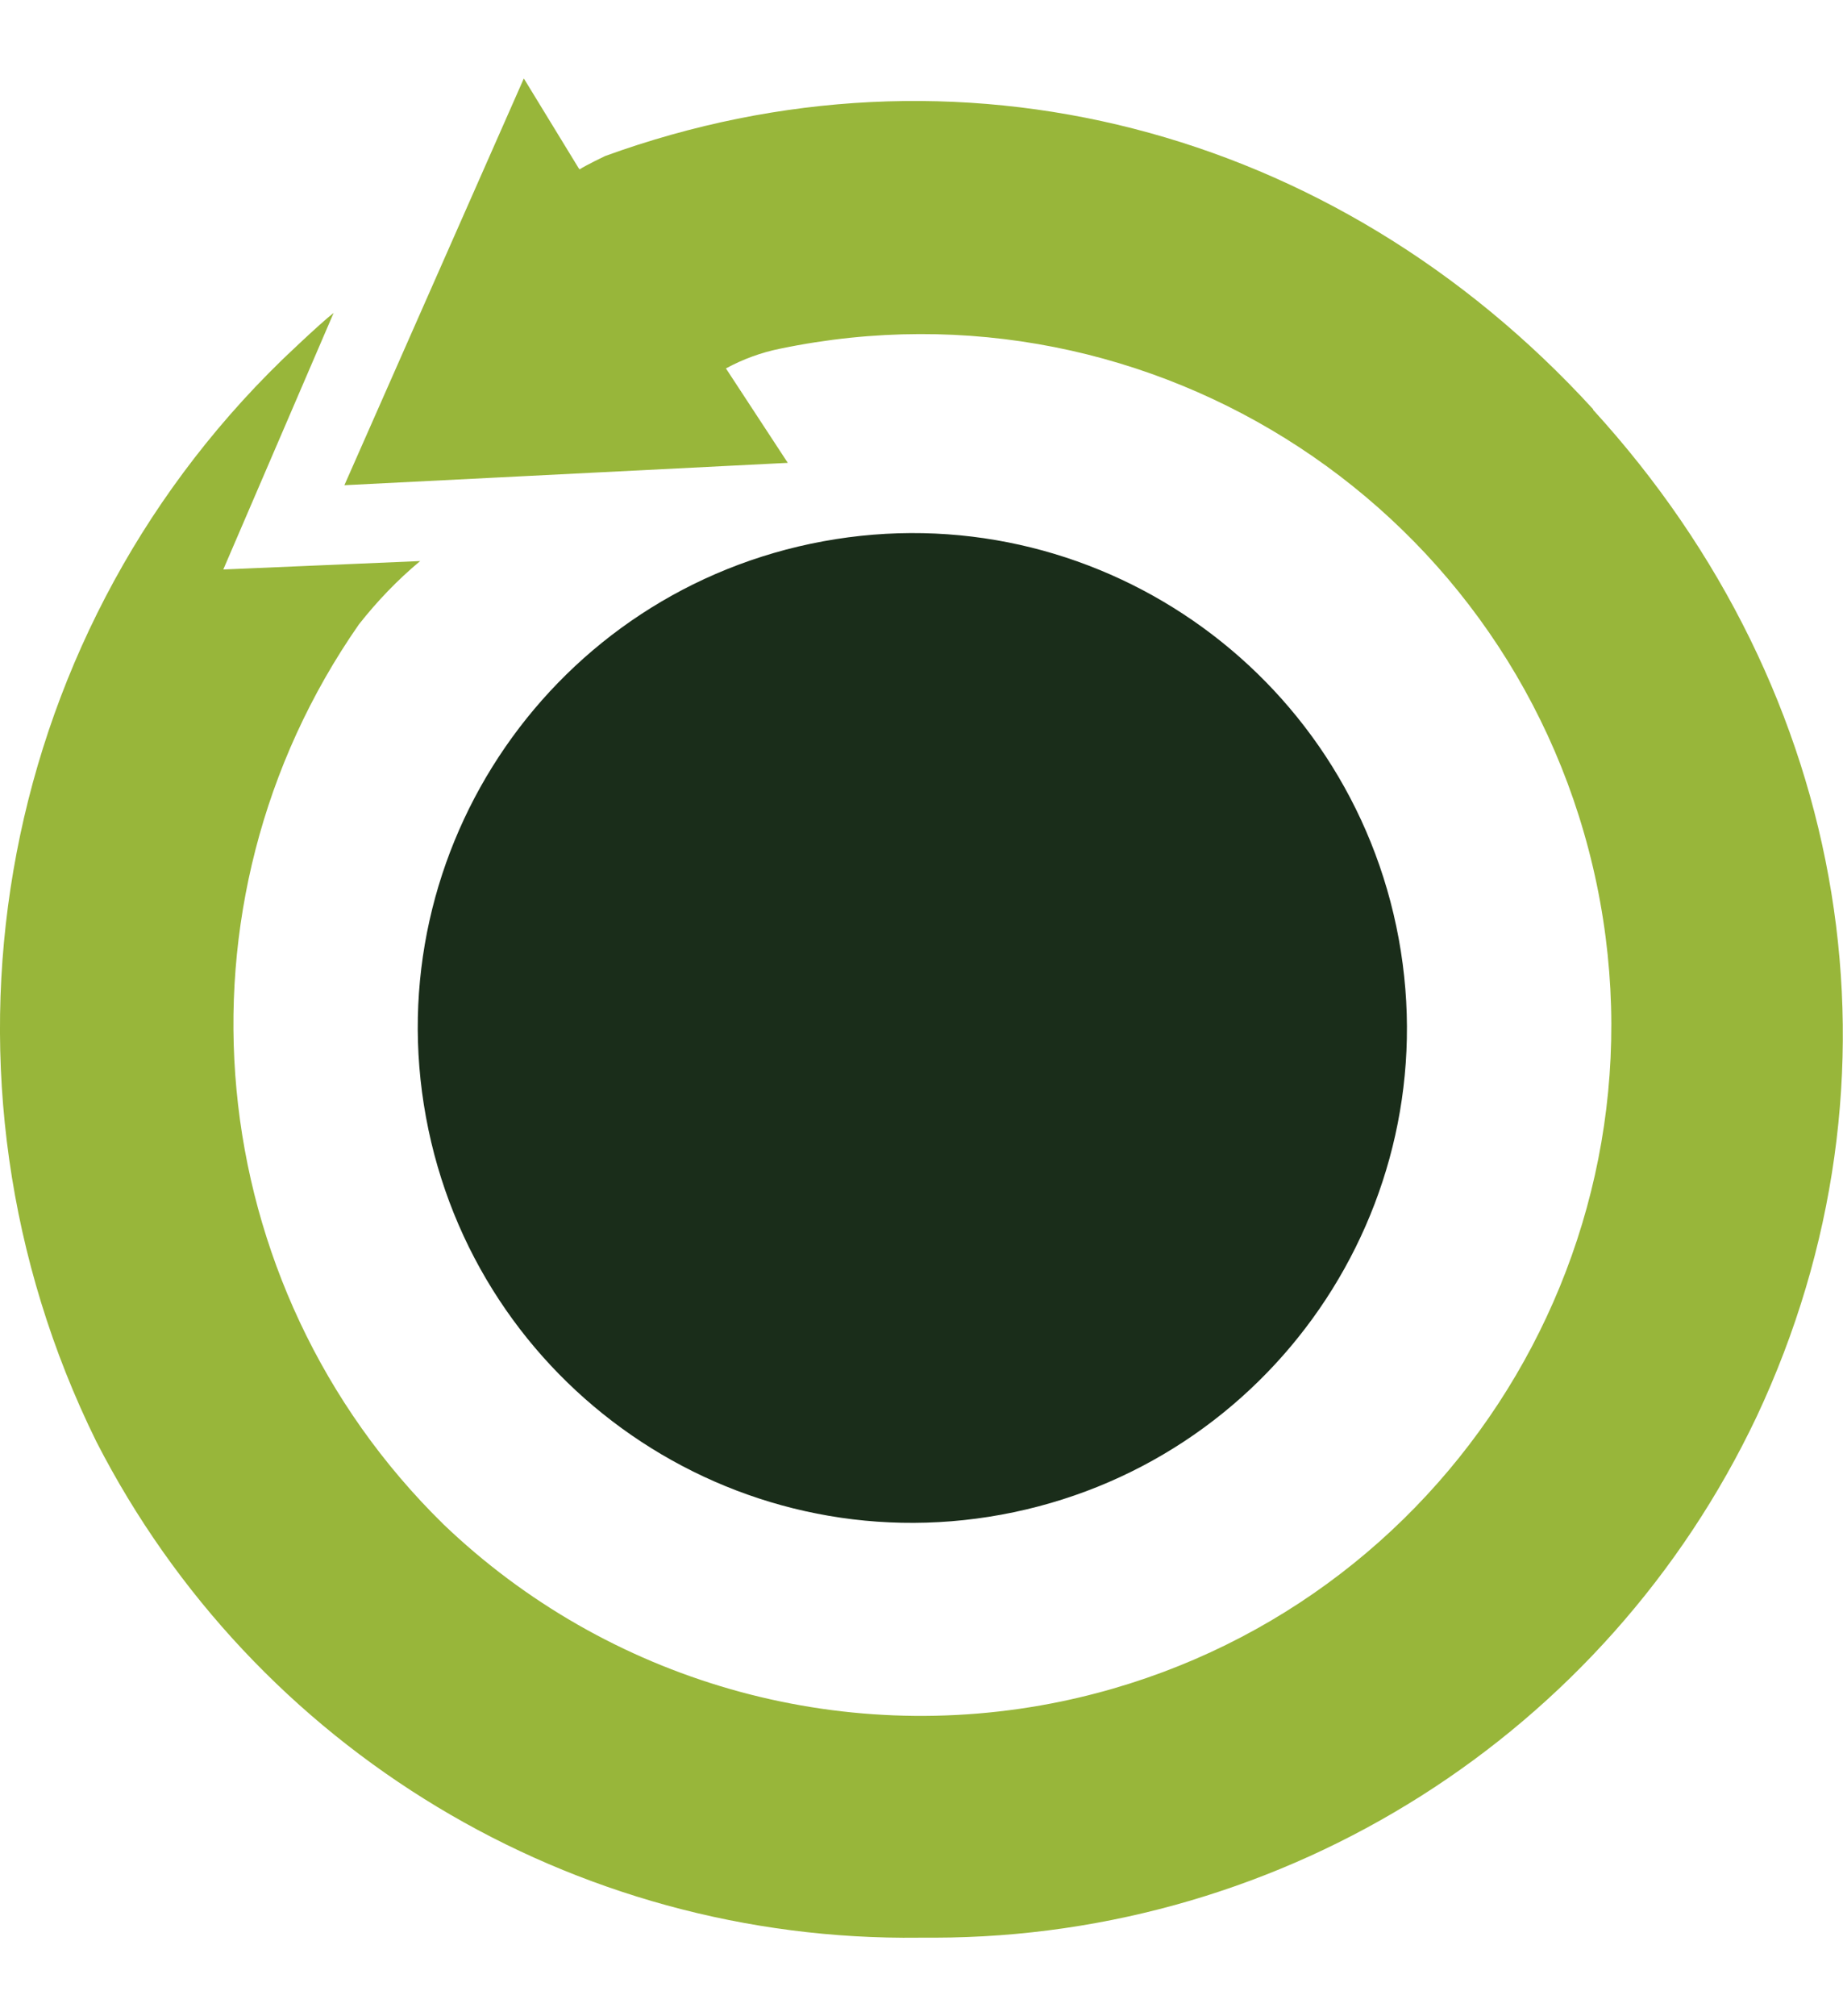 <svg xmlns="http://www.w3.org/2000/svg" id="Calque_1" viewBox="0 0 63.47 69.38"><path id="Trac&#xE9;_182" d="M48.17,32.31c-1.7-9.25-10.57-15.38-19.82-13.68-9.25,1.7-15.38,10.57-13.68,19.82,1.7,9.25,10.57,15.38,19.82,13.68h0c9.25-1.7,15.38-10.57,13.68-19.82,0,0,0,0,0,0" fill="#1a2d1a"></path><path id="Trac&#xE9;_183" d="M54.87,14.09C45.95,4.33,32.91.99,20.84,5.37c0,0-.67.32-.88.46-.02-.02-.07-.1-.08-.12l-1.84-3.01-6.18,14,15.27-.77-2.13-3.25c.59-.32,1.22-.55,1.87-.68,12.86-2.67,25.44,5.58,28.12,18.44,2.67,12.86-5.58,25.44-18.44,28.12-7.67,1.59-15.63-.69-21.28-6.1-8.4-8.23-9.63-21.32-2.91-30.97.63-.8,1.33-1.53,2.11-2.18l-6.78.29,3.8-8.83c-.49.38-1.79,1.63-1.79,1.63C-.27,22.1-2.84,37.13,3.32,49.62c5.44,10.61,16.42,17.22,28.34,17.07.17,0,.35,0,.52,0,12.11-.02,23.13-7,28.32-17.94,5.45-11.61,3.28-24.9-5.64-34.65" fill="#98b63a"></path></svg>